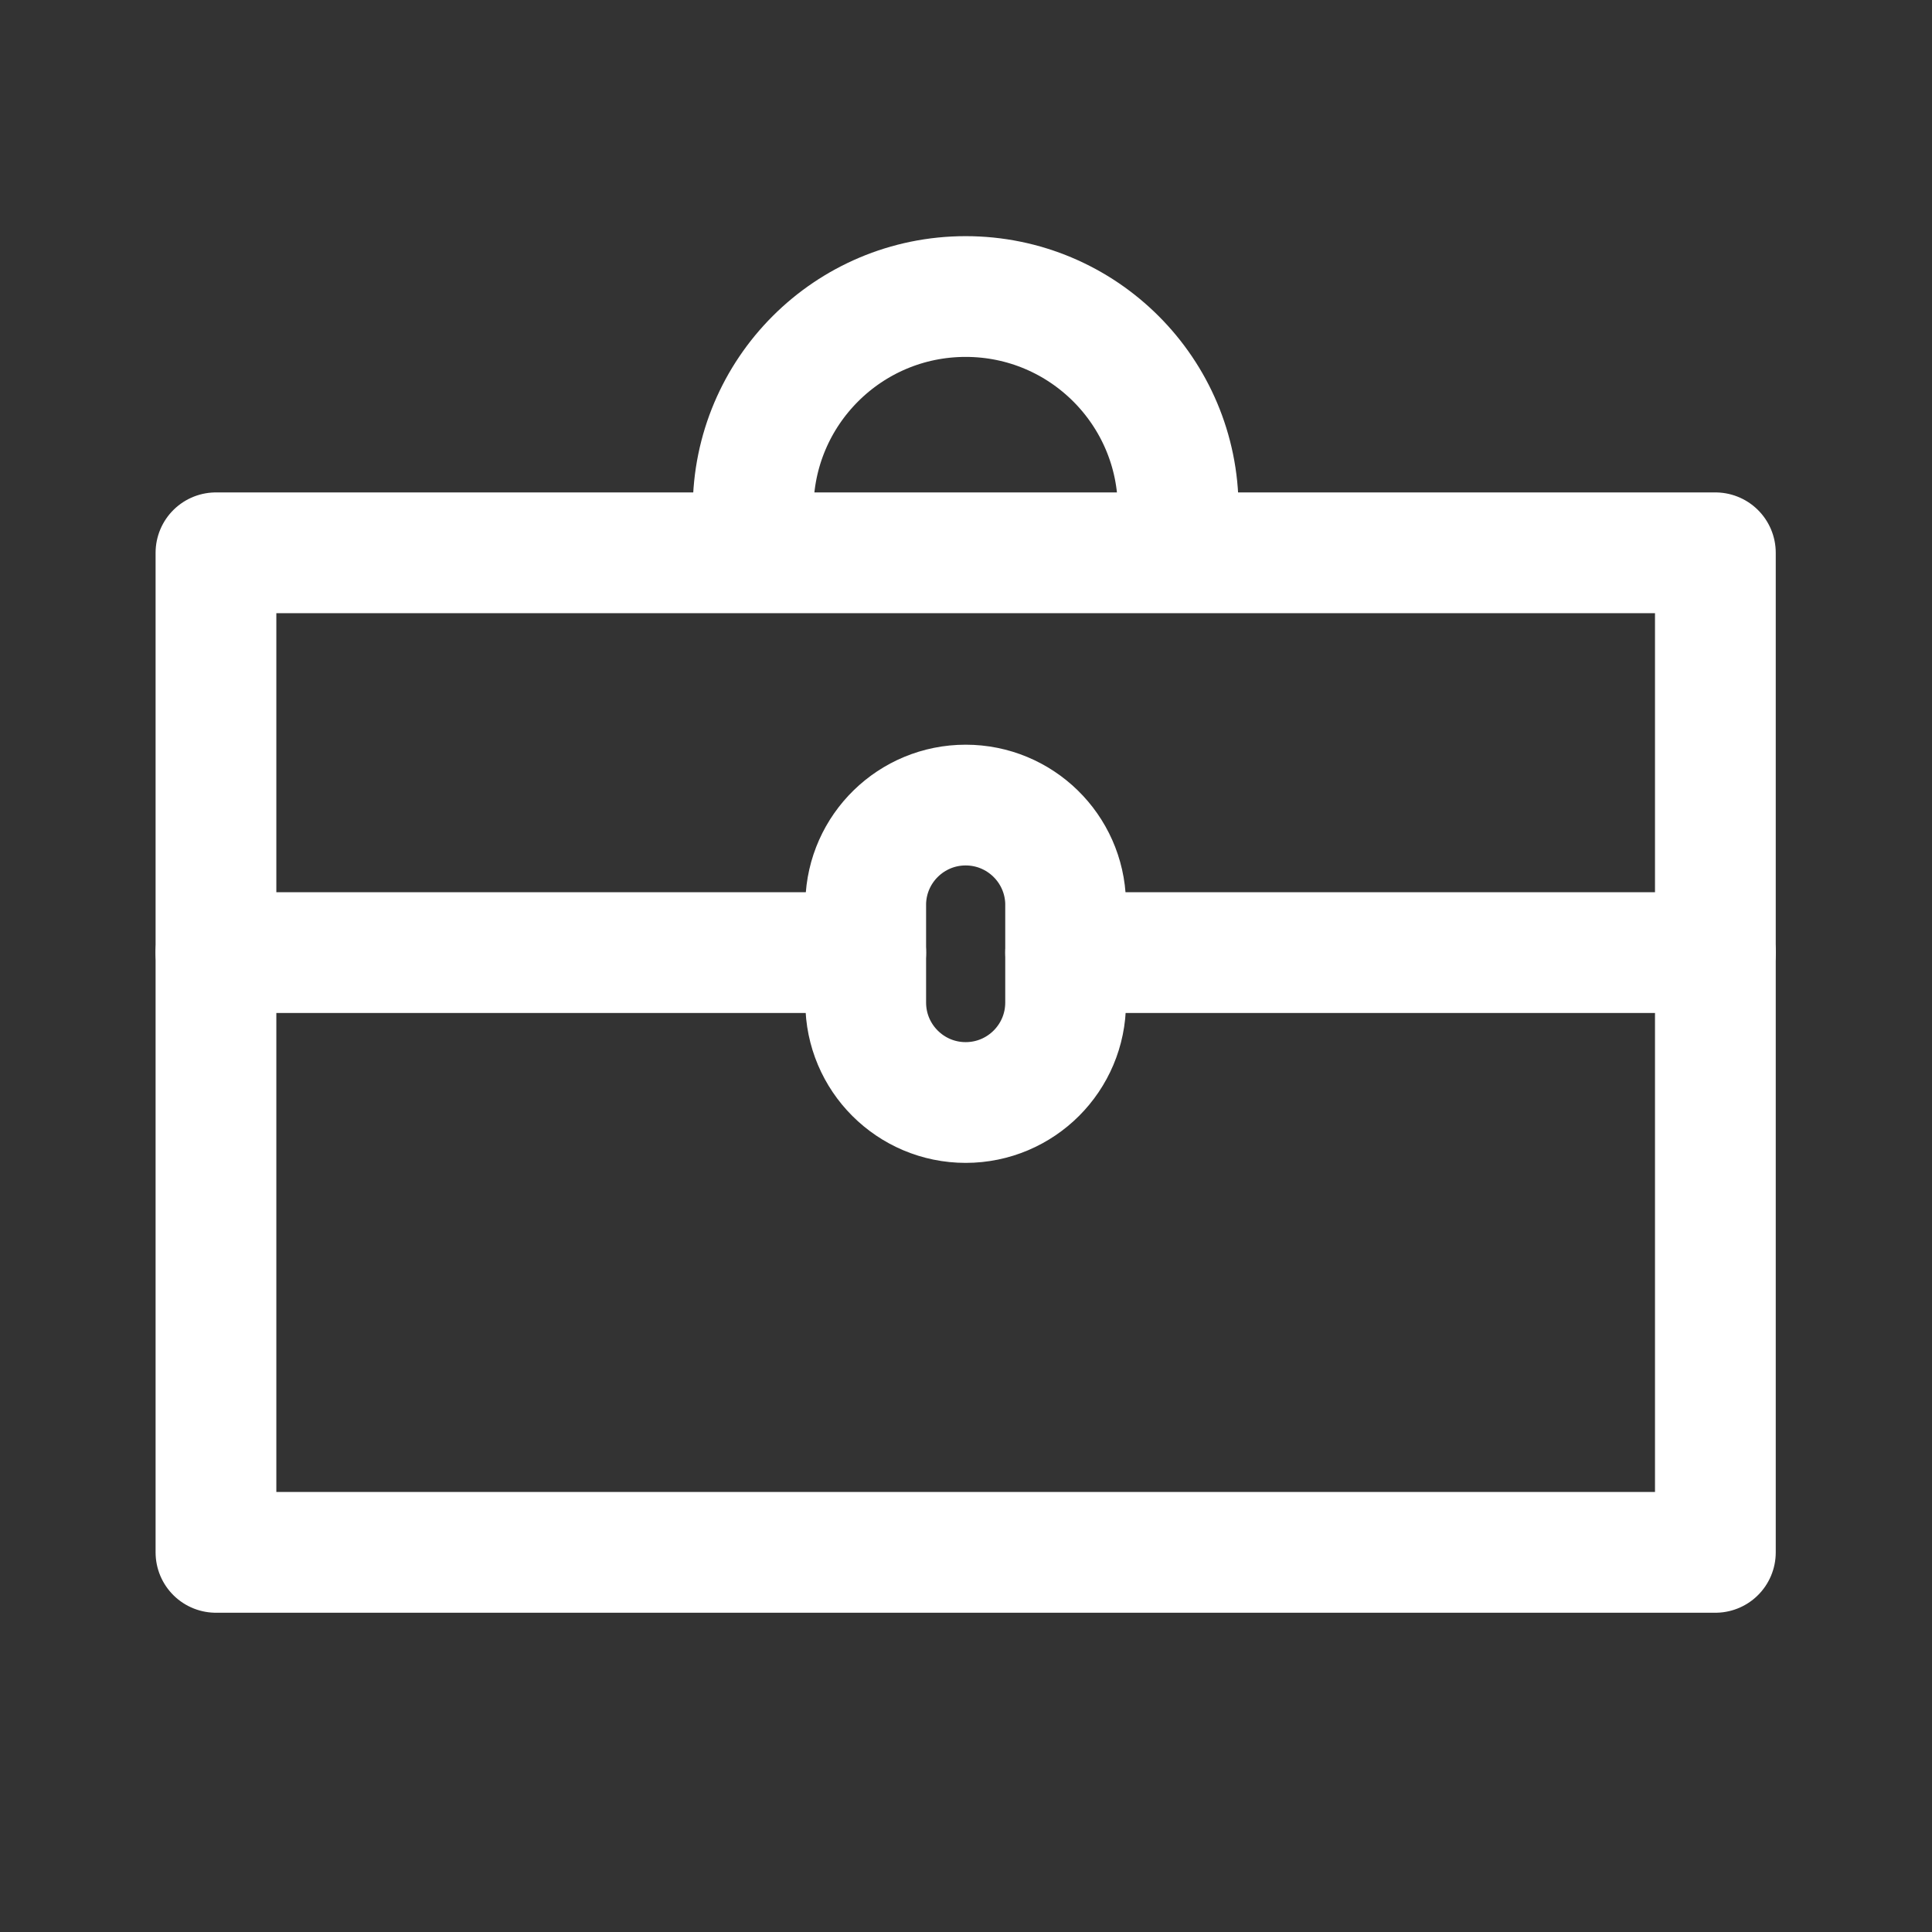 <?xml version="1.0" encoding="UTF-8"?>
<svg width="64px" height="64px" viewBox="0 0 64 64" version="1.1" xmlns="http://www.w3.org/2000/svg" xmlns:xlink="http://www.w3.org/1999/xlink">
    <rect x="0" y="0" width="64" height="64" fill="#333333" stroke="none"/>
    <title>empresarial</title>
    <g id="empresarial" stroke="none" stroke-width="1" fill="none" fill-rule="evenodd">
        <g id="Business-32">
            <g id="Group" opacity="0">
                <g transform="translate(5.334, 5.334)" fill="#000000" fill-rule="nonzero" opacity="0.2">
                    <circle id="Oval" cx="26.666" cy="26.666" r="26.666"></circle>
                    <path d="M45.332,50.666 L8,50.666 C5.058,50.657 2.675,48.274 2.666,45.332 L2.666,8 C2.675,5.058 5.058,2.675 8,2.666 L45.332,2.666 C48.274,2.675 50.657,5.058 50.666,8 L50.666,45.332 C50.657,48.274 48.274,50.657 45.332,50.666 Z" id="Path"></path>
                    <path d="M10.668,53.334 L42.668,53.334 C45.609,53.324 47.991,50.941 48,48 L48,5.334 C47.991,2.393 45.609,0.01 42.668,-4.4408921e-16 L10.668,-4.4408921e-16 C7.726,0.009 5.343,2.392 5.334,5.334 L5.334,48 C5.343,50.942 7.726,53.325 10.668,53.334 Z" id="Path"></path>
                    <path d="M53.334,42.668 L53.334,10.668 C53.325,7.726 50.942,5.343 48,5.334 L5.334,5.334 C2.392,5.343 0.009,7.726 8.8817842e-16,10.668 L8.8817842e-16,42.668 C0.009,45.61 2.392,47.993 5.334,48.002 L48,48.002 C50.942,47.993 53.325,45.61 53.334,42.668 Z" id="Path"></path>
                </g>
                <g id="Rectangle">
                    <rect x="0" y="0" width="64" height="64"></rect>
                </g>
                <g opacity="0.15">
                    <g>
                        <g transform="translate(1.666, 0)" id="Path" stroke="#000000" stroke-width="0.5">
                            <line x1="1" y1="64" x2="1" y2="0"></line>
                            <line x1="3.666" y1="64" x2="3.666" y2="0"></line>
                            <line x1="6.334" y1="64" x2="6.334" y2="0"></line>
                            <line x1="9" y1="64" x2="9" y2="0"></line>
                            <line x1="11.666" y1="64" x2="11.666" y2="0"></line>
                            <line x1="14.334" y1="64" x2="14.334" y2="0"></line>
                            <line x1="17" y1="64" x2="17" y2="0"></line>
                            <line x1="19.666" y1="64" x2="19.666" y2="0"></line>
                            <line x1="22.334" y1="64" x2="22.334" y2="0"></line>
                            <line x1="25" y1="64" x2="25" y2="0"></line>
                            <line x1="27.666" y1="64" x2="27.666" y2="0"></line>
                            <line x1="30.334" y1="64" x2="30.334" y2="0"></line>
                            <line x1="33" y1="64" x2="33" y2="0"></line>
                            <line x1="35.666" y1="64" x2="35.666" y2="0"></line>
                            <line x1="38.334" y1="64" x2="38.334" y2="0"></line>
                            <line x1="41" y1="64" x2="41" y2="0"></line>
                            <line x1="43.666" y1="64" x2="43.666" y2="0"></line>
                            <line x1="46.334" y1="64" x2="46.334" y2="0"></line>
                            <line x1="49" y1="64" x2="49" y2="0"></line>
                            <line x1="51.666" y1="64" x2="51.666" y2="0"></line>
                            <line x1="54.334" y1="64" x2="54.334" y2="0"></line>
                            <line x1="57" y1="64" x2="57" y2="0"></line>
                            <line x1="59.666" y1="64" x2="59.666" y2="0"></line>
                        </g>
                        <g transform="translate(0, 1.666)" id="Path" stroke="#000000" stroke-width="0.5">
                            <line x1="0" y1="1" x2="64" y2="1"></line>
                            <line x1="0" y1="3.666" x2="64" y2="3.666"></line>
                            <line x1="0" y1="6.334" x2="64" y2="6.334"></line>
                            <line x1="0" y1="9" x2="64" y2="9"></line>
                            <line x1="0" y1="11.666" x2="64" y2="11.666"></line>
                            <line x1="0" y1="14.334" x2="64" y2="14.334"></line>
                            <line x1="0" y1="17" x2="64" y2="17"></line>
                            <line x1="0" y1="19.666" x2="64" y2="19.666"></line>
                            <line x1="0" y1="22.334" x2="64" y2="22.334"></line>
                            <line x1="0" y1="25" x2="64" y2="25"></line>
                            <line x1="0" y1="27.666" x2="64" y2="27.666"></line>
                            <line x1="0" y1="30.334" x2="64" y2="30.334"></line>
                            <line x1="0" y1="33" x2="64" y2="33"></line>
                            <line x1="0" y1="35.666" x2="64" y2="35.666"></line>
                            <line x1="0" y1="38.334" x2="64" y2="38.334"></line>
                            <line x1="0" y1="41" x2="64" y2="41"></line>
                            <line x1="0" y1="43.666" x2="64" y2="43.666"></line>
                            <line x1="0" y1="46.334" x2="64" y2="46.334"></line>
                            <line x1="0" y1="49" x2="64" y2="49"></line>
                            <line x1="0" y1="51.666" x2="64" y2="51.666"></line>
                            <line x1="0" y1="54.334" x2="64" y2="54.334"></line>
                            <line x1="0" y1="57" x2="64" y2="57"></line>
                            <line x1="0" y1="59.666" x2="64" y2="59.666"></line>
                        </g>
                        <path d="M63.666,0.334 L63.666,63.666 L0.334,63.666 L0.334,0.334 L63.666,0.334 M64,0 L0,0 L0,64 L64,64 L64,0 Z" id="Shape" fill="#000000" fill-rule="nonzero"></path>
                    </g>
                </g>
                <g opacity="0.4">
                    <g>
                        <g transform="translate(31, 0)" id="Path" stroke="#000000" stroke-width="0.5">
                            <line x1="1" y1="0" x2="1" y2="64"></line>
                        </g>
                        <g transform="translate(0, 31)" id="Path" stroke="#000000" stroke-width="0.5">
                            <line x1="64" y1="1" x2="0" y2="1"></line>
                        </g>
                        <g transform="translate(0, 20.334)" id="Path" stroke="#000000" stroke-width="0.5">
                            <line x1="64" y1="1" x2="0" y2="1"></line>
                        </g>
                        <g transform="translate(0, 41.666)" id="Path" stroke="#000000" stroke-width="0.5">
                            <line x1="64" y1="1" x2="0" y2="1"></line>
                        </g>
                        <g transform="translate(41.666, 0)" id="Path" stroke="#000000" stroke-width="0.5">
                            <line x1="1" y1="64" x2="1" y2="0"></line>
                        </g>
                        <g transform="translate(20.334, 0)" id="Path" stroke="#000000" stroke-width="0.5">
                            <line x1="1" y1="64" x2="1" y2="0"></line>
                        </g>
                        <g transform="translate(0.334, 0.334)" id="Path" stroke="#000000" stroke-width="0.5">
                            <line x1="63.334" y1="-3.55271368e-15" x2="0" y2="63.334"></line>
                        </g>
                        <g transform="translate(0.334, 0.334)" id="Path" stroke="#000000" stroke-width="0.5">
                            <line x1="0" y1="-3.55271368e-15" x2="63.334" y2="63.334"></line>
                        </g>
                        <g transform="translate(18.666, 18.666)" id="Path" stroke="#000000" stroke-width="0.5">
                            <path d="M13.334,0 C5.97,0 0,5.97 0,13.334 C0,20.698 5.97,26.668 13.334,26.668 C20.698,26.668 26.668,20.698 26.668,13.334 C26.666,5.971 20.697,0.002 13.334,0 Z"></path>
                        </g>
                        <g transform="translate(5.336, 5.334)" id="Path" stroke="#000000" stroke-width="0.5">
                            <path d="M26.664,0 C11.937,0.001 -0.001,11.94 0,26.667 C0.001,41.394 11.94,53.332 26.667,53.332 C41.394,53.332 53.332,41.393 53.332,26.666 C53.334,19.593 50.524,12.809 45.523,7.808 C40.521,2.807 33.737,-0.002 26.664,0 Z"></path>
                        </g>
                        <g transform="translate(8, 8)" id="Path" stroke="#000000" stroke-width="0.5">
                            <path d="M42.666,1.77635684e-15 L5.334,1.77635684e-15 C3.919,-0.001 2.562,0.561 1.562,1.562 C0.561,2.562 -0.001,3.919 1.77635684e-15,5.334 L1.77635684e-15,42.666 C-0.001,44.081 0.561,45.438 1.562,46.438 C2.562,47.439 3.919,48.001 5.334,48 L42.666,48 C44.081,48.001 45.438,47.439 46.438,46.438 C47.439,45.438 48.001,44.081 48,42.666 L48,5.334 C48.001,3.919 47.439,2.562 46.438,1.562 C45.438,0.561 44.081,-0.001 42.666,1.77635684e-15 Z"></path>
                        </g>
                        <g transform="translate(5.334, 10.666)" id="Path" stroke="#000000" stroke-width="0.5">
                            <path d="M48,0 L5.334,0 C3.919,-0.001 2.562,0.561 1.562,1.562 C0.561,2.562 0,3.919 0,5.334 L0,37.334 C0,38.749 0.561,40.106 1.562,41.106 C2.562,42.107 3.919,42.669 5.334,42.668 L48,42.668 C49.415,42.669 50.772,42.107 51.772,41.106 C52.773,40.106 53.334,38.749 53.334,37.334 L53.334,5.334 C53.334,3.919 52.773,2.562 51.772,1.562 C50.772,0.561 49.415,-0.001 48,0 Z"></path>
                        </g>
                        <g transform="translate(10.666, 5.334)" id="Path" stroke="#000000" stroke-width="0.5">
                            <path d="M42.666,48 L42.666,5.334 C42.667,3.92 42.105,2.563 41.105,1.562 C40.105,0.562 38.748,0 37.334,0 L5.334,0 C3.919,0 2.562,0.561 1.562,1.562 C0.561,2.562 -0.001,3.919 0,5.334 L0,48 C-0.001,49.415 0.561,50.772 1.562,51.772 C2.562,52.773 3.919,53.334 5.334,53.334 L37.334,53.334 C38.748,53.334 40.105,52.772 41.105,51.772 C42.105,50.771 42.667,49.414 42.666,48 Z"></path>
                        </g>
                        <g fill="#000000" fill-rule="nonzero" id="Shape">
                            <path d="M63.666,0.334 L63.666,63.666 L0.334,63.666 L0.334,0.334 L63.666,0.334 M64,0 L0,0 L0,64 L64,64 L64,0 Z"></path>
                        </g>
                    </g>
                </g>
            </g>
            <g id="Group" transform="translate(7.154, 9.823)" stroke="#FFFFFF" stroke-linecap="round" stroke-linejoin="round" stroke-width="4">
                <polygon id="Path" points="0 8.489 49.67 8.489 49.67 41.601 0 41.601"></polygon>
                <path d="M31.876,7.041 C31.876,3.152 28.724,0 24.835,0 C20.946,0 17.794,3.152 17.794,7.041" id="Path"></path>
                <line x1="0" y1="21.733" x2="21.524" y2="21.733" id="Path"></line>
                <line x1="28.146" y1="21.733" x2="49.67" y2="21.733" id="Path"></line>
                <path d="M24.836,26.699 C23.007,26.699 21.524,25.216 21.524,23.387 L21.524,20.077 C21.568,18.28 23.038,16.846 24.835,16.846 C26.632,16.846 28.102,18.28 28.146,20.077 L28.146,23.389 C28.145,25.217 26.664,26.698 24.836,26.699 L24.836,26.699 Z" id="Path"></path>
            </g>
        </g>
    </g>
</svg>